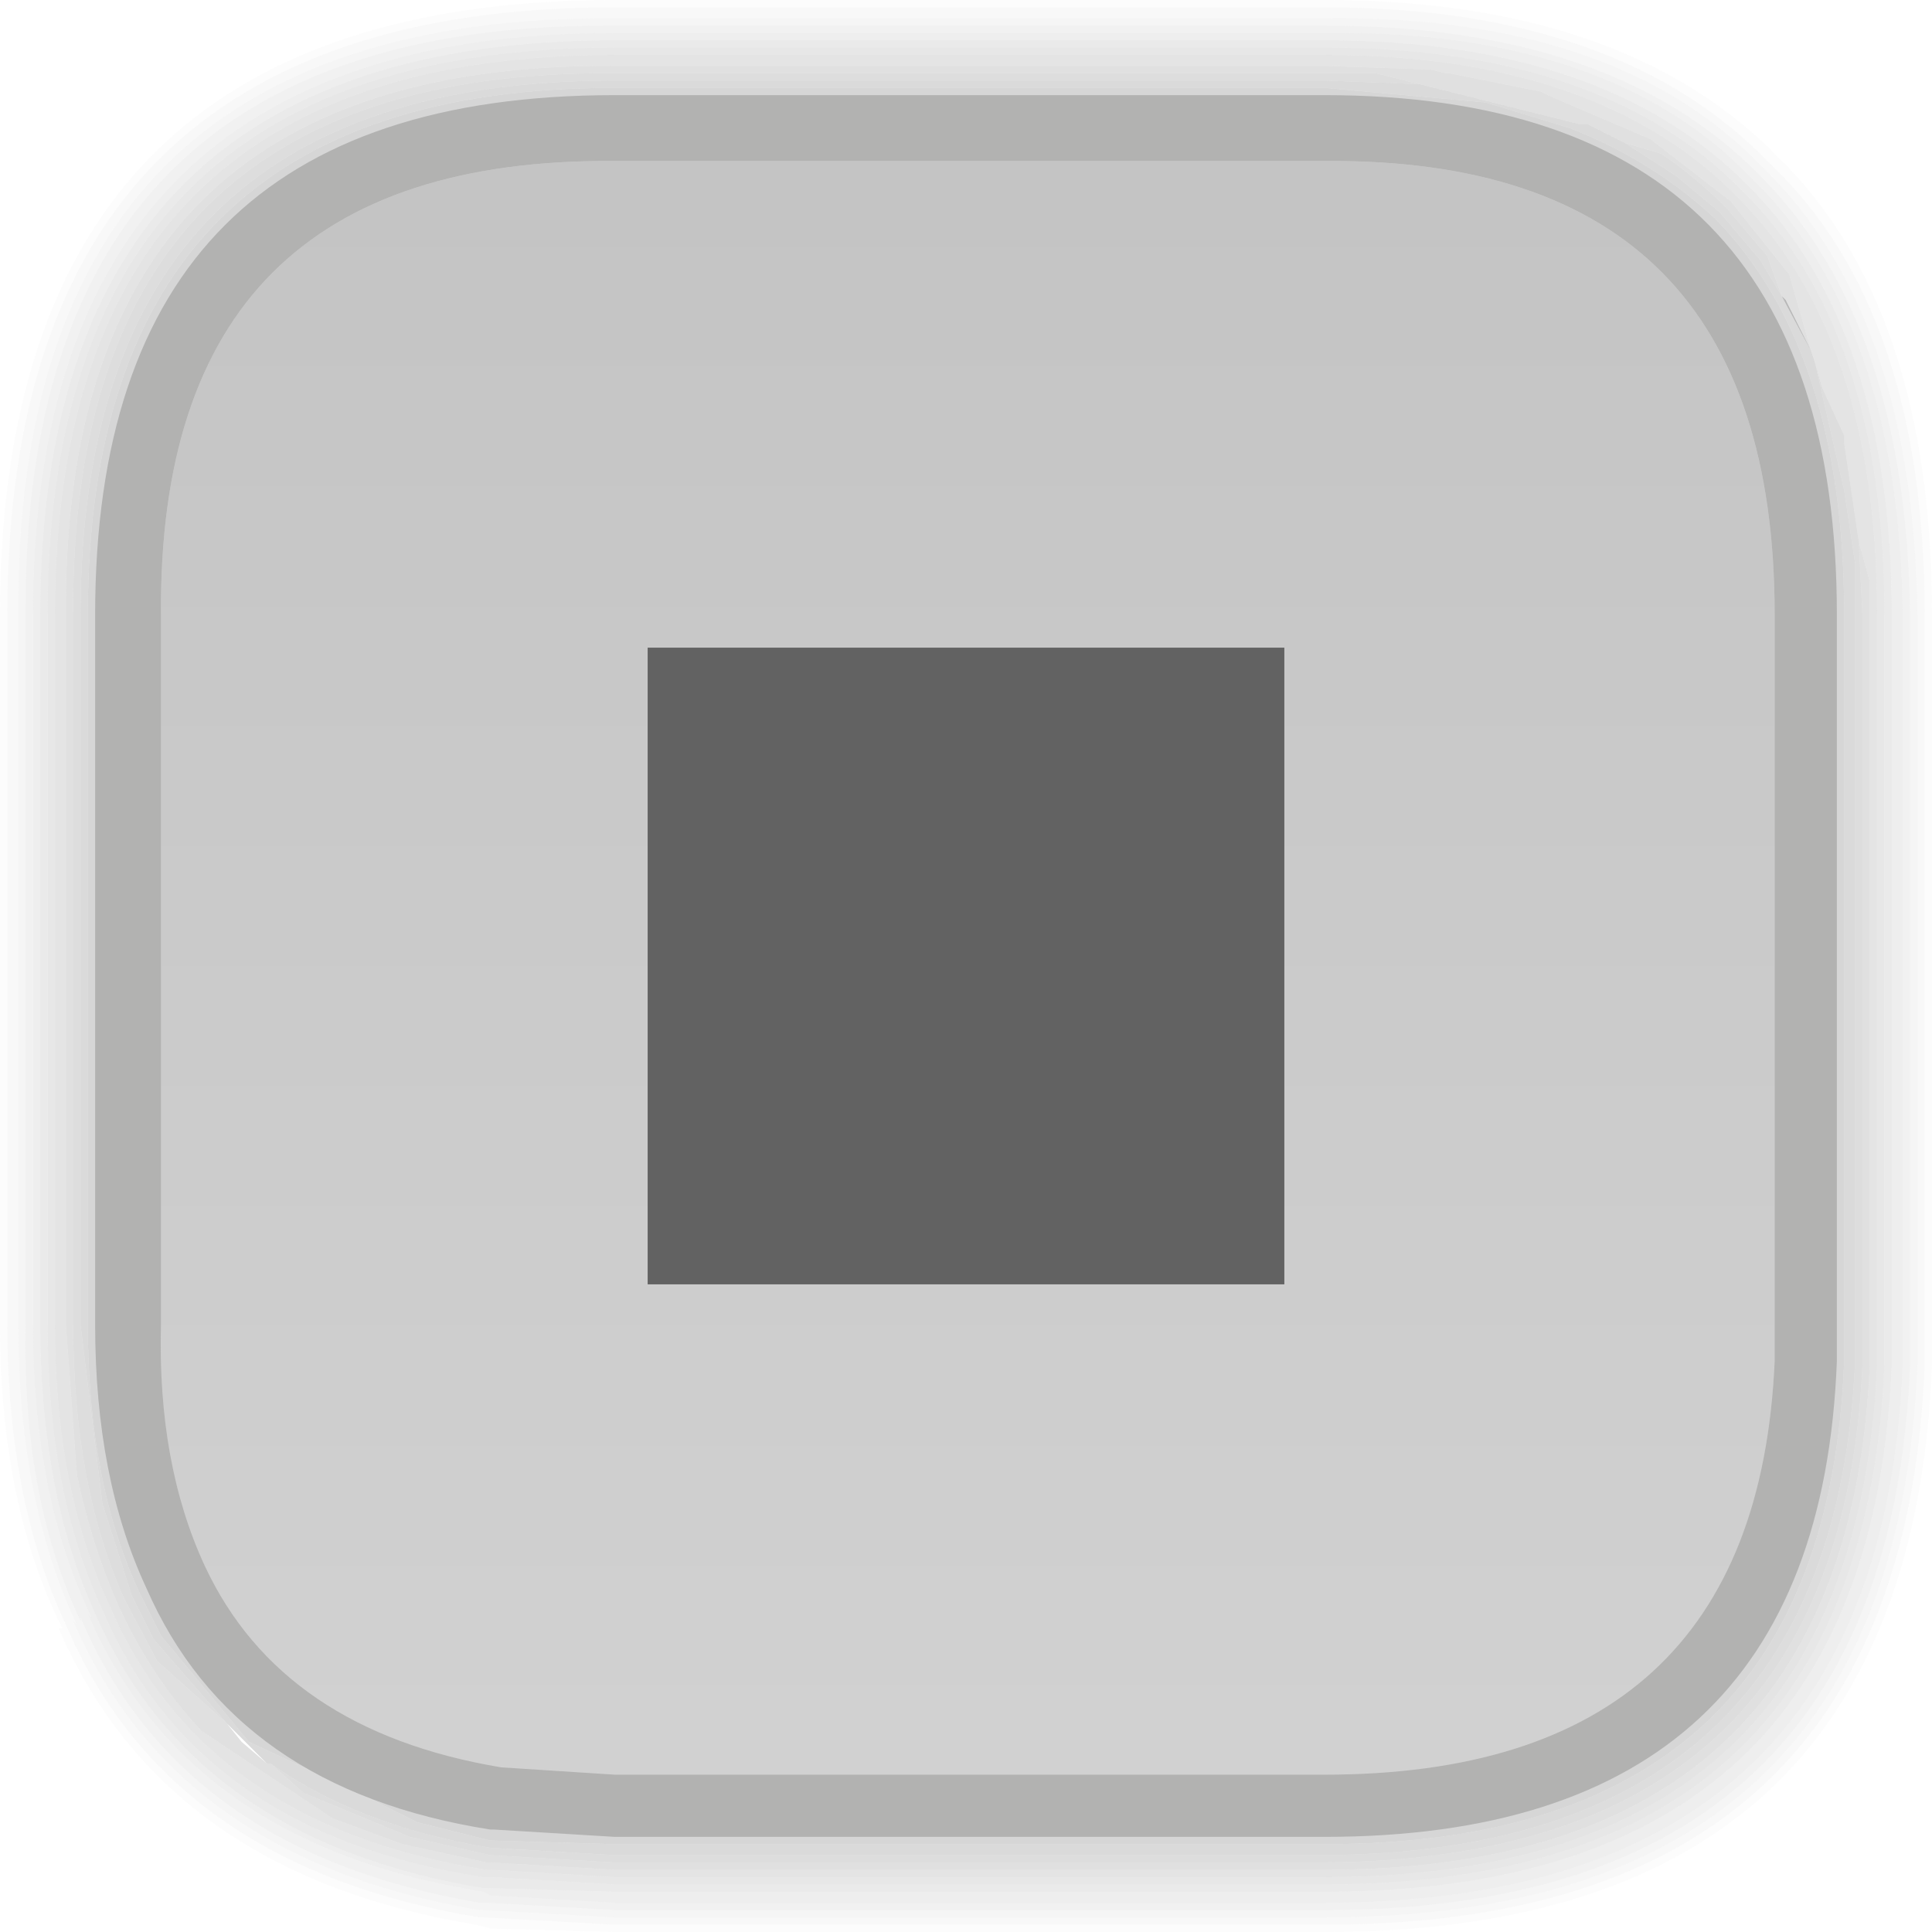 <?xml version="1.0" encoding="UTF-8" standalone="no"?>
<svg xmlns:xlink="http://www.w3.org/1999/xlink" height="26.4px" width="26.4px" xmlns="http://www.w3.org/2000/svg">
  <g transform="matrix(1.0, 0.0, 0.0, 1.0, 0.0, 0.0)">
    <path d="M24.35 4.05 L24.05 3.55 23.5 2.9 22.9 2.4 22.2 1.95 22.7 2.1 Q23.15 2.4 23.6 2.85 L24.15 3.5 24.35 4.05 24.75 4.8 24.4 4.1 24.35 4.05 M19.4 1.15 L18.1 1.1 8.4 1.1 Q1.1 1.1 1.1 8.4 L1.1 18.1 1.4 20.55 1.8 21.8 2.1 22.4 3.1 23.55 2.15 22.7 1.7 21.85 Q1.0 20.3 1.0 18.1 L1.0 8.4 Q0.95 0.95 8.4 1.0 L18.15 1.0 18.2 1.0 18.3 1.0 18.35 1.0 18.4 1.0 18.5 1.0 18.55 1.0 18.6 1.0 18.7 1.0 18.8 1.0 19.4 1.15 M3.7 24.1 Q4.9 24.95 6.7 25.25 L8.4 25.35 18.1 25.35 Q25.05 25.3 25.35 18.6 L25.35 18.1 25.35 8.4 25.35 8.2 25.35 7.95 25.35 7.7 25.2 6.7 24.8 4.95 24.9 5.3 25.2 5.95 25.2 6.05 25.4 7.4 25.45 8.4 25.45 18.1 25.45 18.6 25.45 18.65 Q25.15 25.4 18.1 25.45 L8.4 25.45 6.7 25.35 5.6 25.1 4.15 24.5 3.7 24.1 M23.9 18.1 L23.9 8.4 Q23.9 2.5 18.1 2.5 L8.4 2.5 Q2.5 2.5 2.5 8.4 L2.5 18.1 Q2.5 19.95 3.1 21.25 4.05 23.35 6.85 23.85 L8.4 23.9 18.1 23.9 Q23.65 23.9 23.9 18.6 L23.9 18.55 23.9 18.1 M24.0 18.1 L24.0 18.6 Q23.75 24.0 18.1 24.0 L8.4 24.0 6.85 23.95 Q4.0 23.45 3.0 21.3 2.4 19.95 2.4 18.1 L2.4 8.4 Q2.4 2.4 8.4 2.4 L18.1 2.4 Q24.0 2.4 24.0 8.4 L24.0 18.1" fill="#999999" fill-opacity="0.329" fill-rule="evenodd" stroke="none"/>
    <path d="M22.2 1.95 L22.9 2.4 23.5 2.9 24.05 3.55 24.35 4.05 24.4 4.1 24.75 4.8 24.8 4.95 25.2 6.7 25.35 7.7 25.35 7.95 25.35 8.2 25.35 8.4 25.35 18.1 25.35 18.6 Q25.05 25.3 18.1 25.35 L8.4 25.35 6.7 25.25 Q4.9 24.95 3.7 24.1 L3.65 24.1 3.1 23.55 2.1 22.4 1.8 21.8 1.4 20.55 1.1 18.1 1.1 8.4 Q1.1 1.1 8.4 1.1 L18.1 1.1 19.4 1.15 21.6 1.7 21.7 1.7 22.2 1.95 M21.45 1.75 L20.3 1.4 18.1 1.2 8.4 1.2 Q1.2 1.2 1.2 8.4 L1.2 18.1 Q1.2 20.25 1.9 21.75 L2.2 22.35 3.4 23.8 4.15 24.15 4.9 24.5 5.7 24.9 6.7 25.15 8.4 25.2 18.1 25.2 Q24.95 25.2 25.2 18.6 L25.2 18.1 25.2 8.4 Q25.2 4.8 23.45 3.0 22.6 2.2 21.45 1.75 M24.15 18.1 L24.15 18.6 Q23.9 24.15 18.1 24.15 L8.4 24.15 6.85 24.05 Q3.95 23.55 2.9 21.35 2.3 20.0 2.3 18.1 L2.3 8.4 Q2.25 2.25 8.4 2.3 L18.1 2.3 Q24.15 2.3 24.15 8.4 L24.15 18.1 M24.0 18.1 L24.0 8.4 Q24.0 2.4 18.1 2.4 L8.4 2.4 Q2.4 2.4 2.4 8.4 L2.4 18.1 Q2.4 19.95 3.0 21.3 4.0 23.45 6.85 23.95 L8.4 24.0 18.1 24.0 Q23.75 24.0 24.0 18.6 L24.0 18.1" fill="#999999" fill-opacity="0.365" fill-rule="evenodd" stroke="none"/>
    <path d="M24.35 4.05 L24.15 3.5 23.6 2.85 Q23.15 2.4 22.7 2.1 L22.2 1.95 21.7 1.7 21.6 1.7 19.4 1.15 18.8 1.0 18.7 1.0 18.6 1.0 18.55 1.0 18.5 1.0 18.4 1.0 18.35 1.0 18.3 1.0 18.2 1.0 18.15 1.0 8.4 1.0 Q0.95 0.95 1.0 8.4 L1.0 18.1 Q1.0 20.3 1.7 21.85 L2.15 22.7 3.1 23.55 3.3 23.8 3.65 24.1 3.7 24.1 4.15 24.5 5.6 25.1 6.7 25.35 8.4 25.45 18.1 25.45 Q25.15 25.4 25.45 18.65 L25.45 18.6 25.45 18.1 25.45 8.4 25.4 7.4 25.55 7.95 25.55 8.05 25.55 8.3 25.55 8.4 25.55 18.1 25.55 18.6 25.55 18.65 Q25.25 25.55 18.1 25.55 L8.4 25.55 6.7 25.45 6.65 25.45 5.5 25.2 4.55 24.85 2.75 23.65 Q2.05 22.9 1.6 21.9 1.25 21.1 1.05 20.15 L0.9 18.1 0.9 8.4 Q0.85 0.85 8.4 0.9 L18.1 0.9 19.55 0.95 19.75 1.0 19.8 1.0 21.05 1.25 21.15 1.3 22.55 1.9 23.65 2.75 24.45 3.75 24.75 4.8 24.35 4.05 M23.8 18.1 L23.8 8.4 Q23.8 2.6 18.1 2.6 L8.4 2.6 Q2.6 2.6 2.6 8.4 L2.6 18.1 Q2.6 19.9 3.2 21.2 4.15 23.25 6.85 23.7 L8.4 23.8 18.1 23.8 Q23.55 23.8 23.8 18.6 L23.8 18.55 23.8 18.1 M23.9 18.1 L23.9 18.55 23.9 18.6 Q23.65 23.9 18.1 23.9 L8.4 23.9 6.85 23.85 Q4.05 23.35 3.1 21.25 2.5 19.95 2.5 18.1 L2.5 8.4 Q2.5 2.5 8.4 2.5 L18.1 2.5 Q23.9 2.5 23.9 8.4 L23.9 18.1" fill="#999999" fill-opacity="0.298" fill-rule="evenodd" stroke="none"/>
    <path d="M24.8 4.95 L24.75 4.8 24.45 3.75 23.65 2.75 22.55 1.9 21.15 1.3 21.05 1.25 19.8 1.0 19.75 1.0 19.55 0.95 18.1 0.9 8.4 0.9 Q0.85 0.85 0.9 8.4 L0.9 18.1 1.05 20.15 Q1.25 21.1 1.6 21.9 2.05 22.9 2.75 23.65 L4.55 24.85 5.5 25.2 6.65 25.45 6.7 25.45 8.4 25.55 18.1 25.55 Q25.25 25.55 25.55 18.65 L25.55 18.6 25.55 18.1 25.55 8.4 25.55 8.3 25.55 8.05 25.55 7.95 25.4 7.4 25.2 6.05 25.2 5.95 24.9 5.3 24.8 4.95 M25.65 8.4 L25.65 18.1 25.65 18.6 25.65 18.65 Q25.35 25.65 18.1 25.65 L8.4 25.65 6.7 25.55 6.65 25.55 Q2.8 24.95 1.5 21.95 0.75 20.35 0.75 18.1 L0.75 8.4 Q0.75 0.75 8.4 0.75 L18.1 0.75 Q21.85 0.75 23.75 2.7 25.65 4.6 25.65 8.4 M23.7 18.1 L23.7 8.4 Q23.7 2.7 18.1 2.75 L8.4 2.75 Q2.7 2.7 2.75 8.4 L2.75 18.1 Q2.7 19.9 3.3 21.15 4.2 23.15 6.9 23.6 L8.4 23.7 18.1 23.7 Q23.45 23.7 23.7 18.6 L23.7 18.55 23.7 18.1 M23.8 18.1 L23.8 18.55 23.8 18.6 Q23.55 23.8 18.1 23.8 L8.4 23.8 6.85 23.7 Q4.15 23.25 3.2 21.2 2.6 19.9 2.6 18.1 L2.6 8.4 Q2.6 2.6 8.4 2.6 L18.1 2.6 Q23.8 2.6 23.8 8.4 L23.8 18.1" fill="#999999" fill-opacity="0.263" fill-rule="evenodd" stroke="none"/>
    <path d="M21.45 1.75 Q22.6 2.2 23.45 3.0 25.2 4.8 25.2 8.4 L25.2 18.1 25.2 18.6 Q24.95 25.2 18.1 25.2 L8.4 25.2 6.7 25.15 5.7 24.9 4.9 24.5 4.15 24.15 3.4 23.8 2.2 22.35 1.9 21.75 Q1.2 20.25 1.2 18.1 L1.2 8.4 Q1.2 1.2 8.4 1.2 L18.1 1.2 20.3 1.4 21.45 1.75 M22.95 18.1 L22.95 18.6 Q22.7 22.95 18.1 22.95 L8.4 22.95 7.05 22.85 Q4.8 22.5 4.0 20.85 3.5 19.7 3.5 18.1 L3.5 8.4 Q3.45 3.45 8.4 3.5 L18.1 3.5 Q22.95 3.5 22.95 8.4 L22.95 18.1 M24.15 18.1 L24.15 8.4 Q24.15 2.3 18.1 2.3 L8.4 2.3 Q2.25 2.25 2.3 8.4 L2.3 18.1 Q2.3 20.0 2.9 21.35 3.95 23.55 6.85 24.05 L8.4 24.15 18.1 24.15 Q23.9 24.15 24.15 18.6 L24.15 18.1" fill="#999999" fill-opacity="0.4" fill-rule="evenodd" stroke="none"/>
    <path d="M26.3 8.4 Q26.3 4.25 24.2 2.25 22.15 0.1 18.1 0.1 L8.4 0.1 Q0.1 0.1 0.1 8.4 L0.1 18.1 Q0.1 20.5 0.9 22.2 2.3 25.5 6.55 26.2 L6.7 26.2 6.6 26.2 8.4 26.3 18.1 26.3 Q26.0 26.3 26.3 18.65 L26.3 18.6 26.3 18.1 26.3 8.4 M26.4 8.4 L26.4 18.1 26.4 18.6 26.4 18.65 Q26.1 26.4 18.1 26.4 L8.4 26.4 6.6 26.35 6.7 26.35 6.5 26.3 Q2.25 25.6 0.8 22.25 L0.85 22.25 Q0.0 20.55 0.0 18.1 L0.0 8.4 Q0.0 0.0 8.4 0.0 L18.1 0.0 Q22.2 0.0 24.3 2.15 26.4 4.2 26.4 8.4 M23.05 18.1 L23.05 18.55 23.05 18.6 Q22.8 23.05 18.1 23.05 L8.4 23.05 6.95 22.95 7.05 23.0 Q4.7 22.6 3.9 20.9 3.35 19.7 3.4 18.1 L3.4 8.4 Q3.35 3.35 8.4 3.4 L18.1 3.4 Q23.05 3.35 23.05 8.4 L23.05 18.1 M22.95 18.1 L22.95 8.4 Q22.95 3.5 18.1 3.5 L8.4 3.5 Q3.45 3.45 3.5 8.4 L3.5 18.1 Q3.5 19.7 4.0 20.85 4.8 22.5 7.05 22.85 L8.4 22.95 18.1 22.95 Q22.7 22.95 22.95 18.6 L22.95 18.1" fill="#999999" fill-opacity="0.031" fill-rule="evenodd" stroke="none"/>
    <path d="M26.3 8.4 L26.3 18.1 26.3 18.6 26.3 18.65 Q26.0 26.3 18.1 26.3 L8.4 26.3 6.6 26.2 6.7 26.2 6.55 26.2 Q2.3 25.5 0.9 22.2 0.1 20.5 0.1 18.1 L0.1 8.4 Q0.1 0.1 8.4 0.1 L18.1 0.1 Q22.15 0.1 24.2 2.25 26.3 4.25 26.3 8.4 M26.2 8.4 Q26.15 4.3 24.1 2.3 22.1 0.2 18.1 0.25 L8.4 0.25 Q0.2 0.2 0.25 8.4 L0.25 18.1 Q0.25 20.5 1.05 22.2 L1.0 22.15 Q2.4 25.4 6.55 26.1 L6.7 26.1 6.6 26.1 8.4 26.2 18.1 26.2 Q25.9 26.2 26.2 18.65 L26.2 18.6 26.2 18.1 26.2 8.4 M23.05 18.1 L23.05 8.4 Q23.05 3.35 18.1 3.4 L8.4 3.4 Q3.35 3.35 3.4 8.4 L3.4 18.1 Q3.35 19.7 3.9 20.9 4.7 22.6 7.05 23.0 L6.95 22.95 8.4 23.05 18.1 23.05 Q22.8 23.05 23.05 18.6 L23.05 18.55 23.05 18.1 M23.15 18.1 L23.15 18.55 23.15 18.6 Q22.9 23.15 18.1 23.15 L8.4 23.15 6.95 23.05 7.0 23.1 Q4.6 22.7 3.75 20.9 L3.8 20.95 Q3.25 19.75 3.25 18.1 L3.25 8.4 Q3.25 3.25 8.4 3.25 L18.1 3.25 Q23.15 3.25 23.15 8.4 L23.15 18.1" fill="#999999" fill-opacity="0.063" fill-rule="evenodd" stroke="none"/>
    <path d="M26.2 8.4 L26.2 18.1 26.2 18.6 26.2 18.65 Q25.9 26.2 18.1 26.2 L8.4 26.2 6.6 26.1 6.7 26.1 6.55 26.1 Q2.4 25.4 1.0 22.15 L1.05 22.2 Q0.25 20.5 0.25 18.1 L0.25 8.4 Q0.2 0.2 8.4 0.25 L18.1 0.25 Q22.1 0.2 24.1 2.3 26.15 4.3 26.2 8.4 M26.1 8.4 Q26.05 4.4 24.05 2.4 22.05 0.35 18.1 0.35 L8.4 0.35 Q0.3 0.3 0.35 8.4 L0.35 18.1 Q0.3 20.45 1.1 22.15 L1.1 22.1 Q2.45 25.3 6.55 26.0 L6.7 26.0 6.65 26.0 8.4 26.1 18.1 26.1 Q25.8 26.1 26.1 18.65 L26.1 18.6 26.1 18.1 26.1 8.4 M23.15 18.1 L23.15 8.4 Q23.15 3.25 18.1 3.25 L8.4 3.25 Q3.25 3.25 3.25 8.4 L3.25 18.1 Q3.25 19.75 3.8 20.95 L3.75 20.9 Q4.6 22.7 7.0 23.1 L6.95 23.05 8.4 23.15 18.1 23.15 Q22.9 23.15 23.15 18.6 L23.15 18.55 23.15 18.1 M23.25 18.1 L23.25 18.55 23.25 18.6 Q23.0 23.25 18.1 23.25 L8.4 23.25 7.0 23.2 Q4.55 22.8 3.7 20.95 L3.7 21.0 Q3.15 19.8 3.15 18.1 L3.15 8.4 Q3.15 3.15 8.4 3.15 L18.1 3.15 Q23.25 3.15 23.25 8.4 L23.25 18.1" fill="#999999" fill-opacity="0.098" fill-rule="evenodd" stroke="none"/>
    <path d="M26.1 8.4 L26.1 18.1 26.1 18.6 26.1 18.65 Q25.8 26.1 18.1 26.1 L8.4 26.1 6.65 26.0 6.7 26.0 6.55 26.0 Q2.45 25.3 1.1 22.1 L1.1 22.15 Q0.3 20.45 0.35 18.1 L0.35 8.4 Q0.3 0.3 8.4 0.35 L18.1 0.35 Q22.05 0.35 24.05 2.4 26.05 4.4 26.1 8.4 M26.0 8.4 Q25.95 4.4 23.95 2.45 22.0 0.4 18.1 0.45 L8.4 0.45 Q0.45 0.45 0.45 8.4 L0.45 18.1 Q0.45 20.45 1.25 22.1 L1.2 22.05 Q2.55 25.2 6.6 25.85 L6.7 25.9 6.65 25.9 8.4 26.0 18.1 26.0 Q25.7 26.0 26.0 18.65 L26.0 18.6 26.0 18.1 26.0 8.4 M23.25 18.1 L23.25 8.4 Q23.25 3.15 18.1 3.15 L8.4 3.15 Q3.15 3.15 3.15 8.4 L3.15 18.1 Q3.15 19.8 3.7 21.0 L3.7 20.95 Q4.55 22.8 7.0 23.2 L8.4 23.25 18.1 23.25 Q23.0 23.25 23.25 18.6 L23.25 18.55 23.25 18.1 M23.35 18.1 L23.35 18.55 23.35 18.6 Q23.1 23.35 18.1 23.35 L8.4 23.35 6.95 23.3 Q4.45 22.9 3.55 21.0 L3.6 21.05 Q3.05 19.8 3.05 18.1 L3.05 8.4 Q3.05 3.05 8.4 3.05 L18.1 3.05 Q23.35 3.05 23.35 8.4 L23.35 18.1" fill="#999999" fill-opacity="0.129" fill-rule="evenodd" stroke="none"/>
    <path d="M26.0 8.4 L26.0 18.1 26.0 18.6 26.0 18.65 Q25.7 26.0 18.1 26.0 L8.4 26.0 6.65 25.9 6.7 25.9 6.6 25.85 Q2.55 25.2 1.2 22.05 L1.25 22.1 Q0.45 20.45 0.45 18.1 L0.45 8.4 Q0.45 0.45 8.4 0.45 L18.1 0.45 Q22.0 0.4 23.95 2.45 25.95 4.4 26.0 8.4 M25.85 8.4 Q25.85 4.5 23.9 2.55 21.95 0.55 18.1 0.55 L8.4 0.55 Q0.55 0.55 0.55 8.4 L0.55 18.1 Q0.55 20.4 1.3 22.05 2.65 25.15 6.6 25.8 L6.65 25.8 8.4 25.85 18.1 25.85 Q25.55 25.85 25.85 18.65 L25.85 18.6 25.85 18.1 25.85 8.4 M23.35 18.1 L23.35 8.4 Q23.35 3.05 18.1 3.05 L8.4 3.05 Q3.05 3.05 3.05 8.4 L3.05 18.1 Q3.05 19.8 3.6 21.05 L3.55 21.0 Q4.45 22.9 6.95 23.3 L8.4 23.35 18.1 23.35 Q23.1 23.35 23.35 18.6 L23.35 18.55 23.35 18.1 M23.5 18.1 L23.5 18.55 23.5 18.6 Q23.2 23.45 18.1 23.5 L8.4 23.5 6.95 23.4 Q4.4 22.95 3.5 21.05 2.95 19.8 2.95 18.1 L2.95 8.4 Q2.95 2.95 8.4 2.95 L18.1 2.95 Q23.5 2.95 23.5 8.4 L23.5 18.1" fill="#999999" fill-opacity="0.165" fill-rule="evenodd" stroke="none"/>
    <path d="M25.85 8.4 L25.85 18.1 25.85 18.6 25.85 18.65 Q25.55 25.85 18.1 25.85 L8.4 25.85 6.65 25.8 6.6 25.8 Q2.65 25.15 1.3 22.05 0.55 20.4 0.55 18.1 L0.55 8.4 Q0.55 0.55 8.4 0.55 L18.1 0.55 Q21.95 0.55 23.9 2.55 25.85 4.5 25.85 8.4 M25.75 8.4 Q25.75 4.5 23.8 2.6 21.9 0.65 18.1 0.65 L8.4 0.65 Q0.65 0.65 0.65 8.4 L0.65 18.1 Q0.65 20.4 1.4 22.0 2.7 25.05 6.6 25.65 L6.7 25.65 8.4 25.75 18.1 25.75 Q25.45 25.75 25.75 18.65 L25.75 18.6 25.75 18.1 25.75 8.4 M23.6 18.1 L23.6 18.55 23.6 18.6 Q23.35 23.6 18.1 23.6 L8.4 23.6 6.9 23.5 Q4.3 23.05 3.4 21.1 2.8 19.85 2.85 18.1 L2.85 8.4 Q2.8 2.8 8.4 2.85 L18.1 2.85 Q23.6 2.8 23.6 8.4 L23.6 18.1 M23.5 18.1 L23.5 8.4 Q23.5 2.95 18.1 2.95 L8.4 2.95 Q2.95 2.95 2.95 8.4 L2.95 18.1 Q2.95 19.8 3.5 21.05 4.4 22.95 6.95 23.4 L8.4 23.5 18.1 23.5 Q23.2 23.45 23.5 18.6 L23.5 18.55 23.5 18.1" fill="#999999" fill-opacity="0.2" fill-rule="evenodd" stroke="none"/>
    <path d="M25.75 8.4 L25.75 18.1 25.75 18.6 25.75 18.65 Q25.45 25.75 18.1 25.75 L8.4 25.75 6.7 25.65 6.6 25.65 Q2.7 25.05 1.4 22.0 0.65 20.4 0.65 18.1 L0.65 8.4 Q0.65 0.65 8.4 0.65 L18.1 0.65 Q21.9 0.65 23.8 2.6 25.75 4.5 25.75 8.4 M25.65 8.4 Q25.65 4.6 23.75 2.7 21.85 0.75 18.1 0.75 L8.4 0.75 Q0.75 0.75 0.75 8.4 L0.75 18.1 Q0.75 20.35 1.5 21.95 2.8 24.95 6.65 25.55 L6.7 25.55 8.4 25.65 18.1 25.65 Q25.35 25.65 25.65 18.65 L25.65 18.6 25.65 18.1 25.65 8.4 M23.7 18.1 L23.7 18.55 23.7 18.6 Q23.45 23.7 18.1 23.7 L8.4 23.7 6.9 23.6 Q4.2 23.15 3.3 21.15 2.7 19.9 2.75 18.1 L2.75 8.4 Q2.7 2.7 8.4 2.75 L18.1 2.75 Q23.7 2.7 23.7 8.4 L23.7 18.1 M23.6 18.1 L23.6 8.4 Q23.6 2.8 18.1 2.85 L8.4 2.85 Q2.8 2.8 2.85 8.4 L2.85 18.1 Q2.8 19.85 3.4 21.1 4.3 23.05 6.9 23.5 L8.4 23.6 18.1 23.6 Q23.35 23.6 23.6 18.6 L23.6 18.55 23.6 18.1" fill="#999999" fill-opacity="0.231" fill-rule="evenodd" stroke="none"/>
    <path d="M24.25 18.1 L24.25 18.6 Q24.0 24.25 18.1 24.25 L8.4 24.25 6.85 24.15 Q3.85 23.65 2.8 21.4 2.15 20.0 2.2 18.1 L2.2 8.4 Q2.15 2.15 8.4 2.2 L18.1 2.2 Q24.25 2.15 24.25 8.4 L24.25 18.1" fill="url(#gradient0)" fill-rule="evenodd" stroke="none"/>
    <path d="M24.25 18.6 L24.25 18.1 24.25 8.4 Q24.25 2.15 18.1 2.2 L8.4 2.2 Q2.15 2.15 2.2 8.4 L2.2 18.1 Q2.15 20.0 2.8 21.4 3.85 23.65 6.85 24.15 L8.4 24.25 18.1 24.25 Q24.0 24.25 24.25 18.6 M25.1 18.1 L25.1 18.6 Q24.85 25.1 18.1 25.1 L8.4 25.1 6.75 25.0 6.7 25.0 Q3.2 24.45 2.0 21.7 1.3 20.2 1.3 18.1 L1.3 8.4 Q1.3 1.3 8.4 1.3 L18.1 1.3 Q25.1 1.3 25.1 8.4 L25.1 18.1" fill="#b2b2b1" fill-rule="evenodd" stroke="none"/>
    <path d="M8.85 17.55 L8.85 8.85 17.55 8.85 17.55 17.55 8.85 17.55" fill="#626262" fill-rule="evenodd" stroke="none"/>
  </g>
  <defs>
    <linearGradient gradientTransform="matrix(0.0, -0.013, 0.013, 0.0, 13.2, 13.2)" gradientUnits="userSpaceOnUse" id="gradient0" spreadMethod="pad" x1="-819.2" x2="819.2">
      <stop offset="0.0" stop-color="#d1d1d1"/>
      <stop offset="1.0" stop-color="#c4c4c4"/>
    </linearGradient>
  </defs>
</svg>

